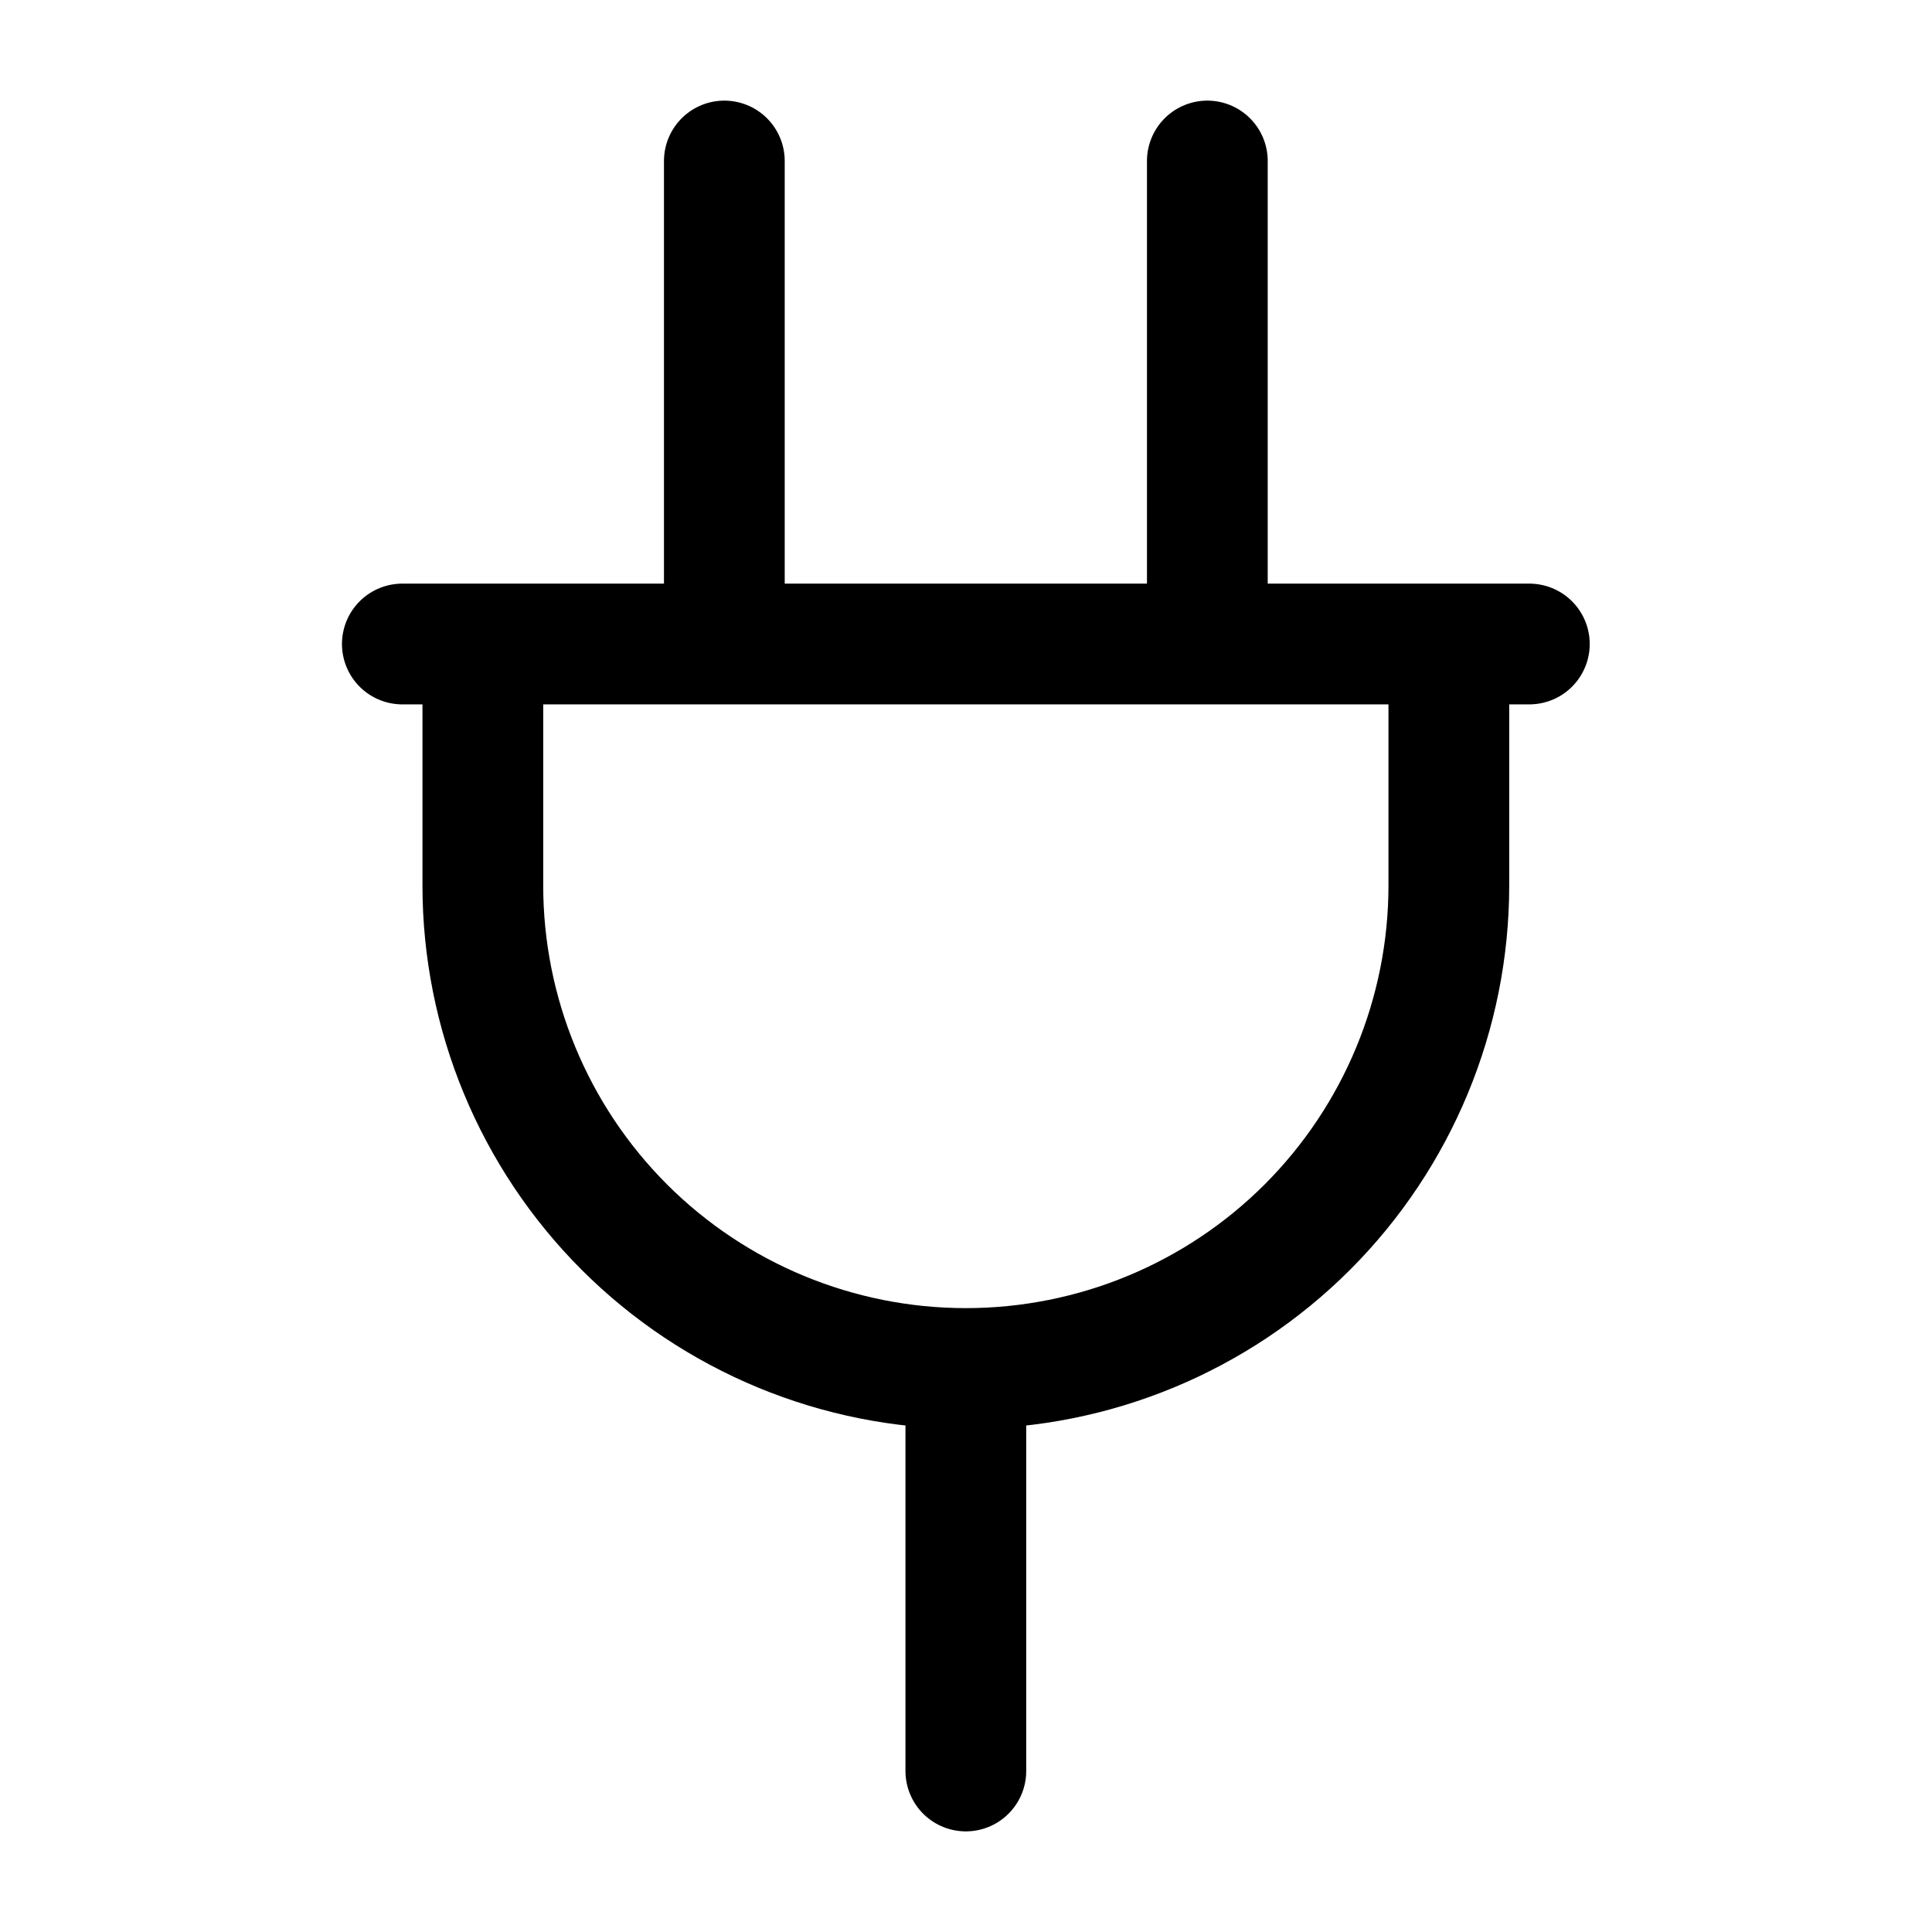 <svg width="24" height="24" viewBox="0 0 24 24" fill="none" xmlns="http://www.w3.org/2000/svg">
<path d="M8.998 2V8M14.998 2V8M11.998 17V22M11.998 17C13.589 17 15.116 16.368 16.241 15.243C17.366 14.117 17.998 12.591 17.998 11V8H5.998V11C5.998 12.591 6.63 14.117 7.755 15.243C8.881 16.368 10.407 17 11.998 17ZM4.998 8H18.998" stroke="black" stroke-width="1.5" stroke-linecap="round" stroke-linejoin="round"/>
</svg>
